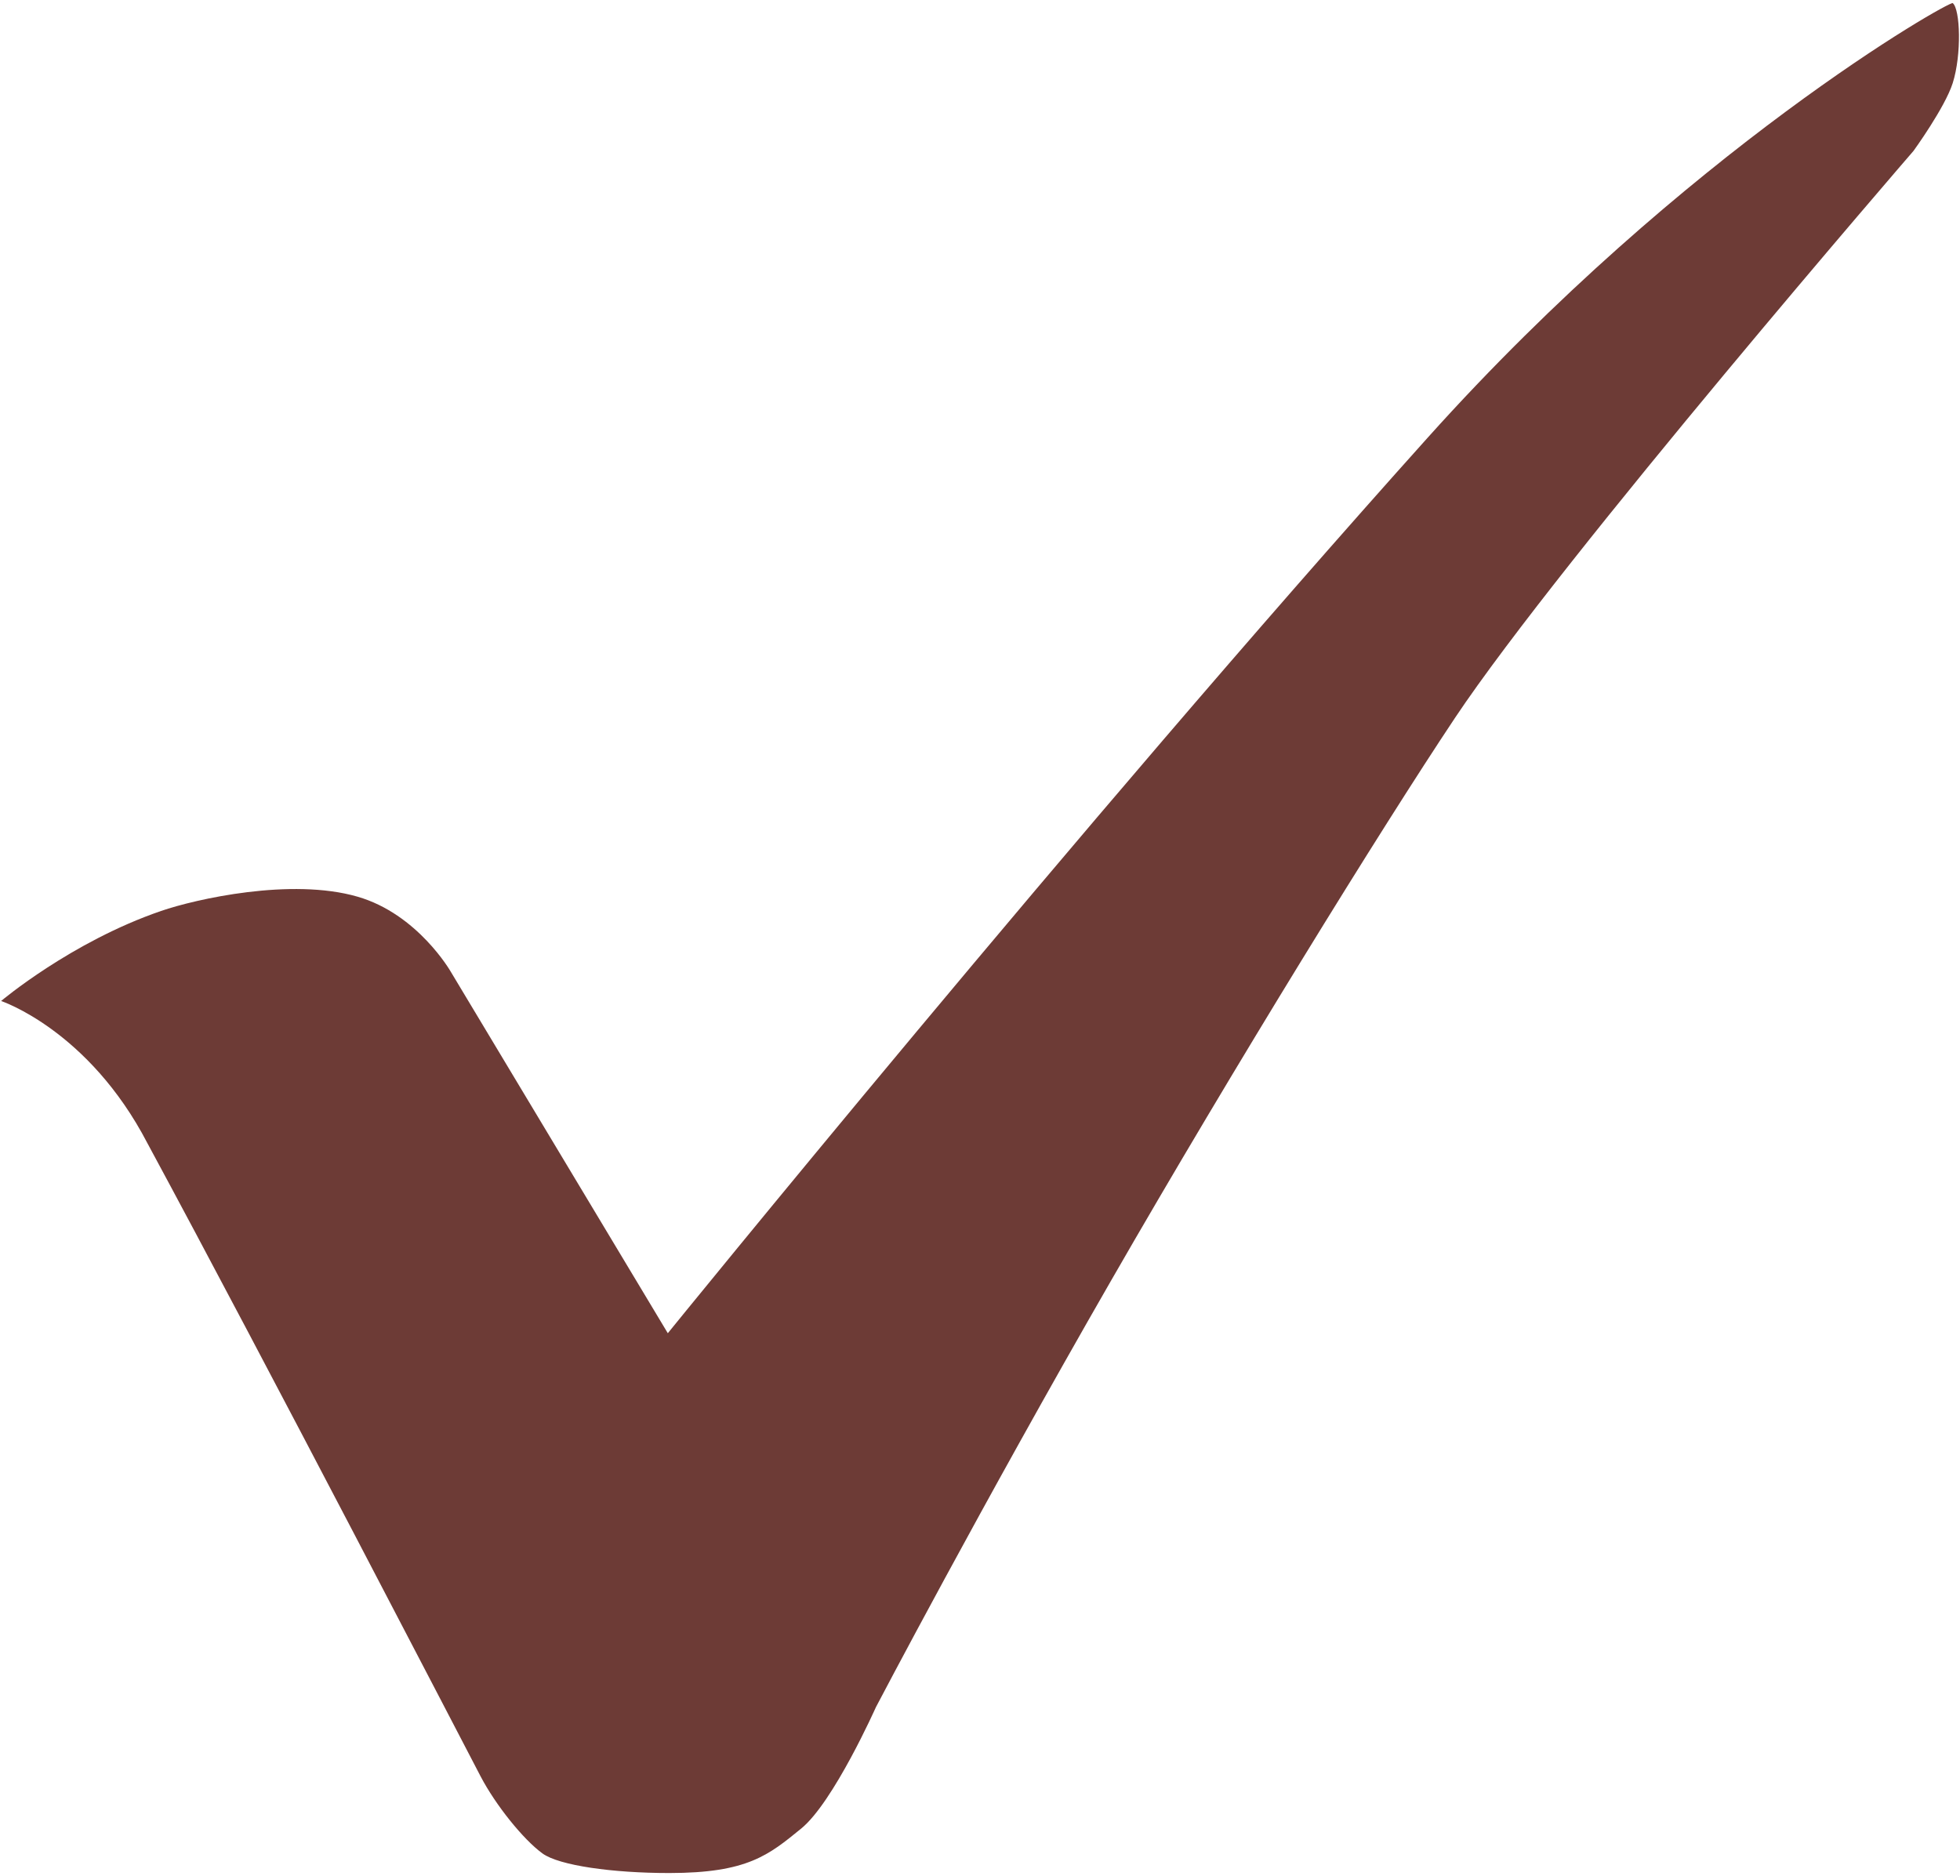 <svg xmlns="http://www.w3.org/2000/svg" xmlns:xlink="http://www.w3.org/1999/xlink" viewBox="0 0 52.917 50.656"><path fill="#6D3B36" d="M0.03,27.027c0,0,2.361,0.784,3.949,3.838c3.233,5.983,8.592,16.328,8.999,17.102 c0.406,0.773,1.148,1.698,1.669,2.077c0.448,0.325,1.89,0.528,3.421,0.528c2.117,0,2.688-0.488,3.563-1.201s2.017-3.277,2.017-3.277 S26.494,40.665,30,34.572c3.332-5.793,7.278-12.183,9.282-15.188c2.892-4.336,12.38-15.31,12.38-15.31s0.848-1.168,1.059-1.832 c0.244-0.773,0.203-1.995,0-2.158c-0.086-0.068-7.207,3.97-14.17,11.727c-9.397,10.469-20.521,24.186-20.521,24.186l-5.863-9.766 c0,0-0.89-1.553-2.516-2.021c-1.787-0.517-4.363,0.063-5.302,0.386C1.921,25.429,0.03,27.027,0.03,27.027z"/></svg>